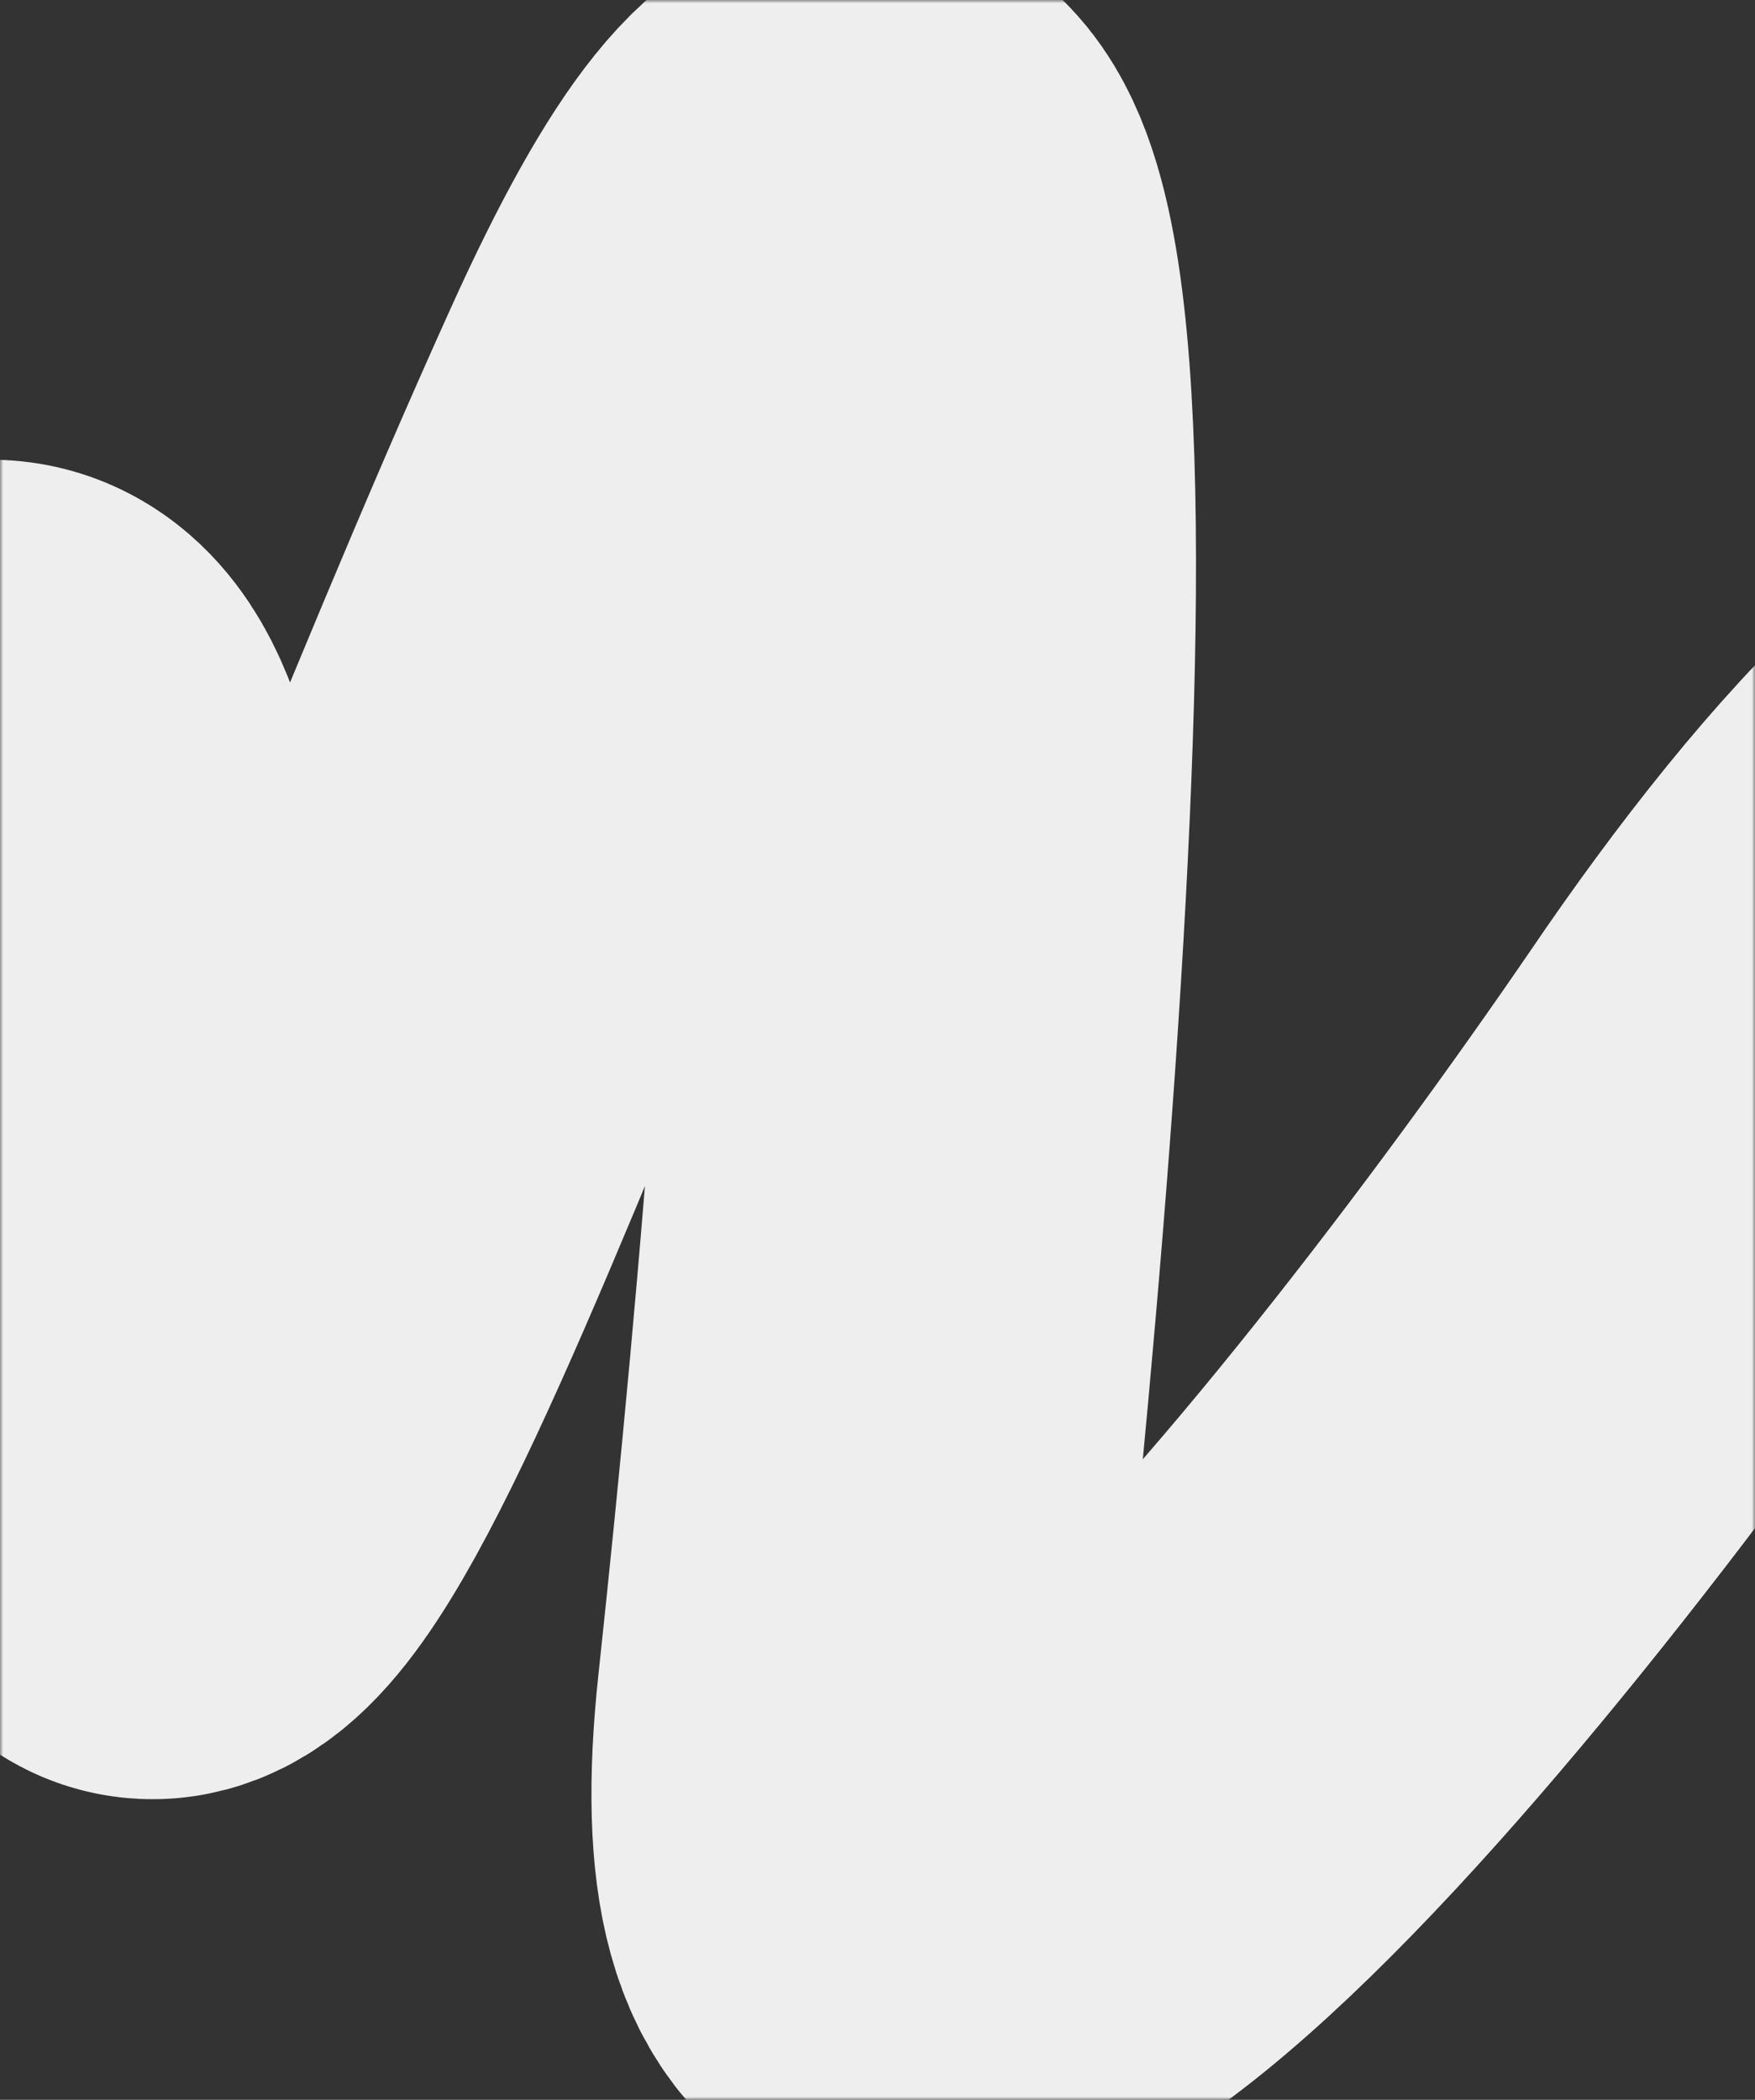 <?xml version="1.0" encoding="UTF-8"?> <svg xmlns="http://www.w3.org/2000/svg" width="270" height="323" viewBox="0 0 270 323" fill="none"><rect x="0" y="0" width="270" height="323" fill="#333333" stroke="none"/><mask id="mask0_3046_1391" style="mask-type:alpha" maskUnits="userSpaceOnUse" x="0" y="0" width="270" height="323"><rect x="0.5" y="0.5" width="269" height="322" rx="29.5" fill="#FBFBFB" stroke="#EFEFEF"></rect></mask><g mask="url(#mask0_3046_1391)"><path d="M-94 278.703C-54.615 197.14 13.197 12.833 13.197 175.959C13.197 318.647 52.979 180.701 105.863 63.731C158.747 -53.239 145.407 135.494 131.828 261.948C120.966 363.112 218.459 241.926 268.564 168.688C316.922 97.452 390.769 33.319 299.294 346.673C207.819 660.027 376.317 298.093 472 77.957" stroke="#EEEEEE" stroke-width="80"></path></g></svg> 